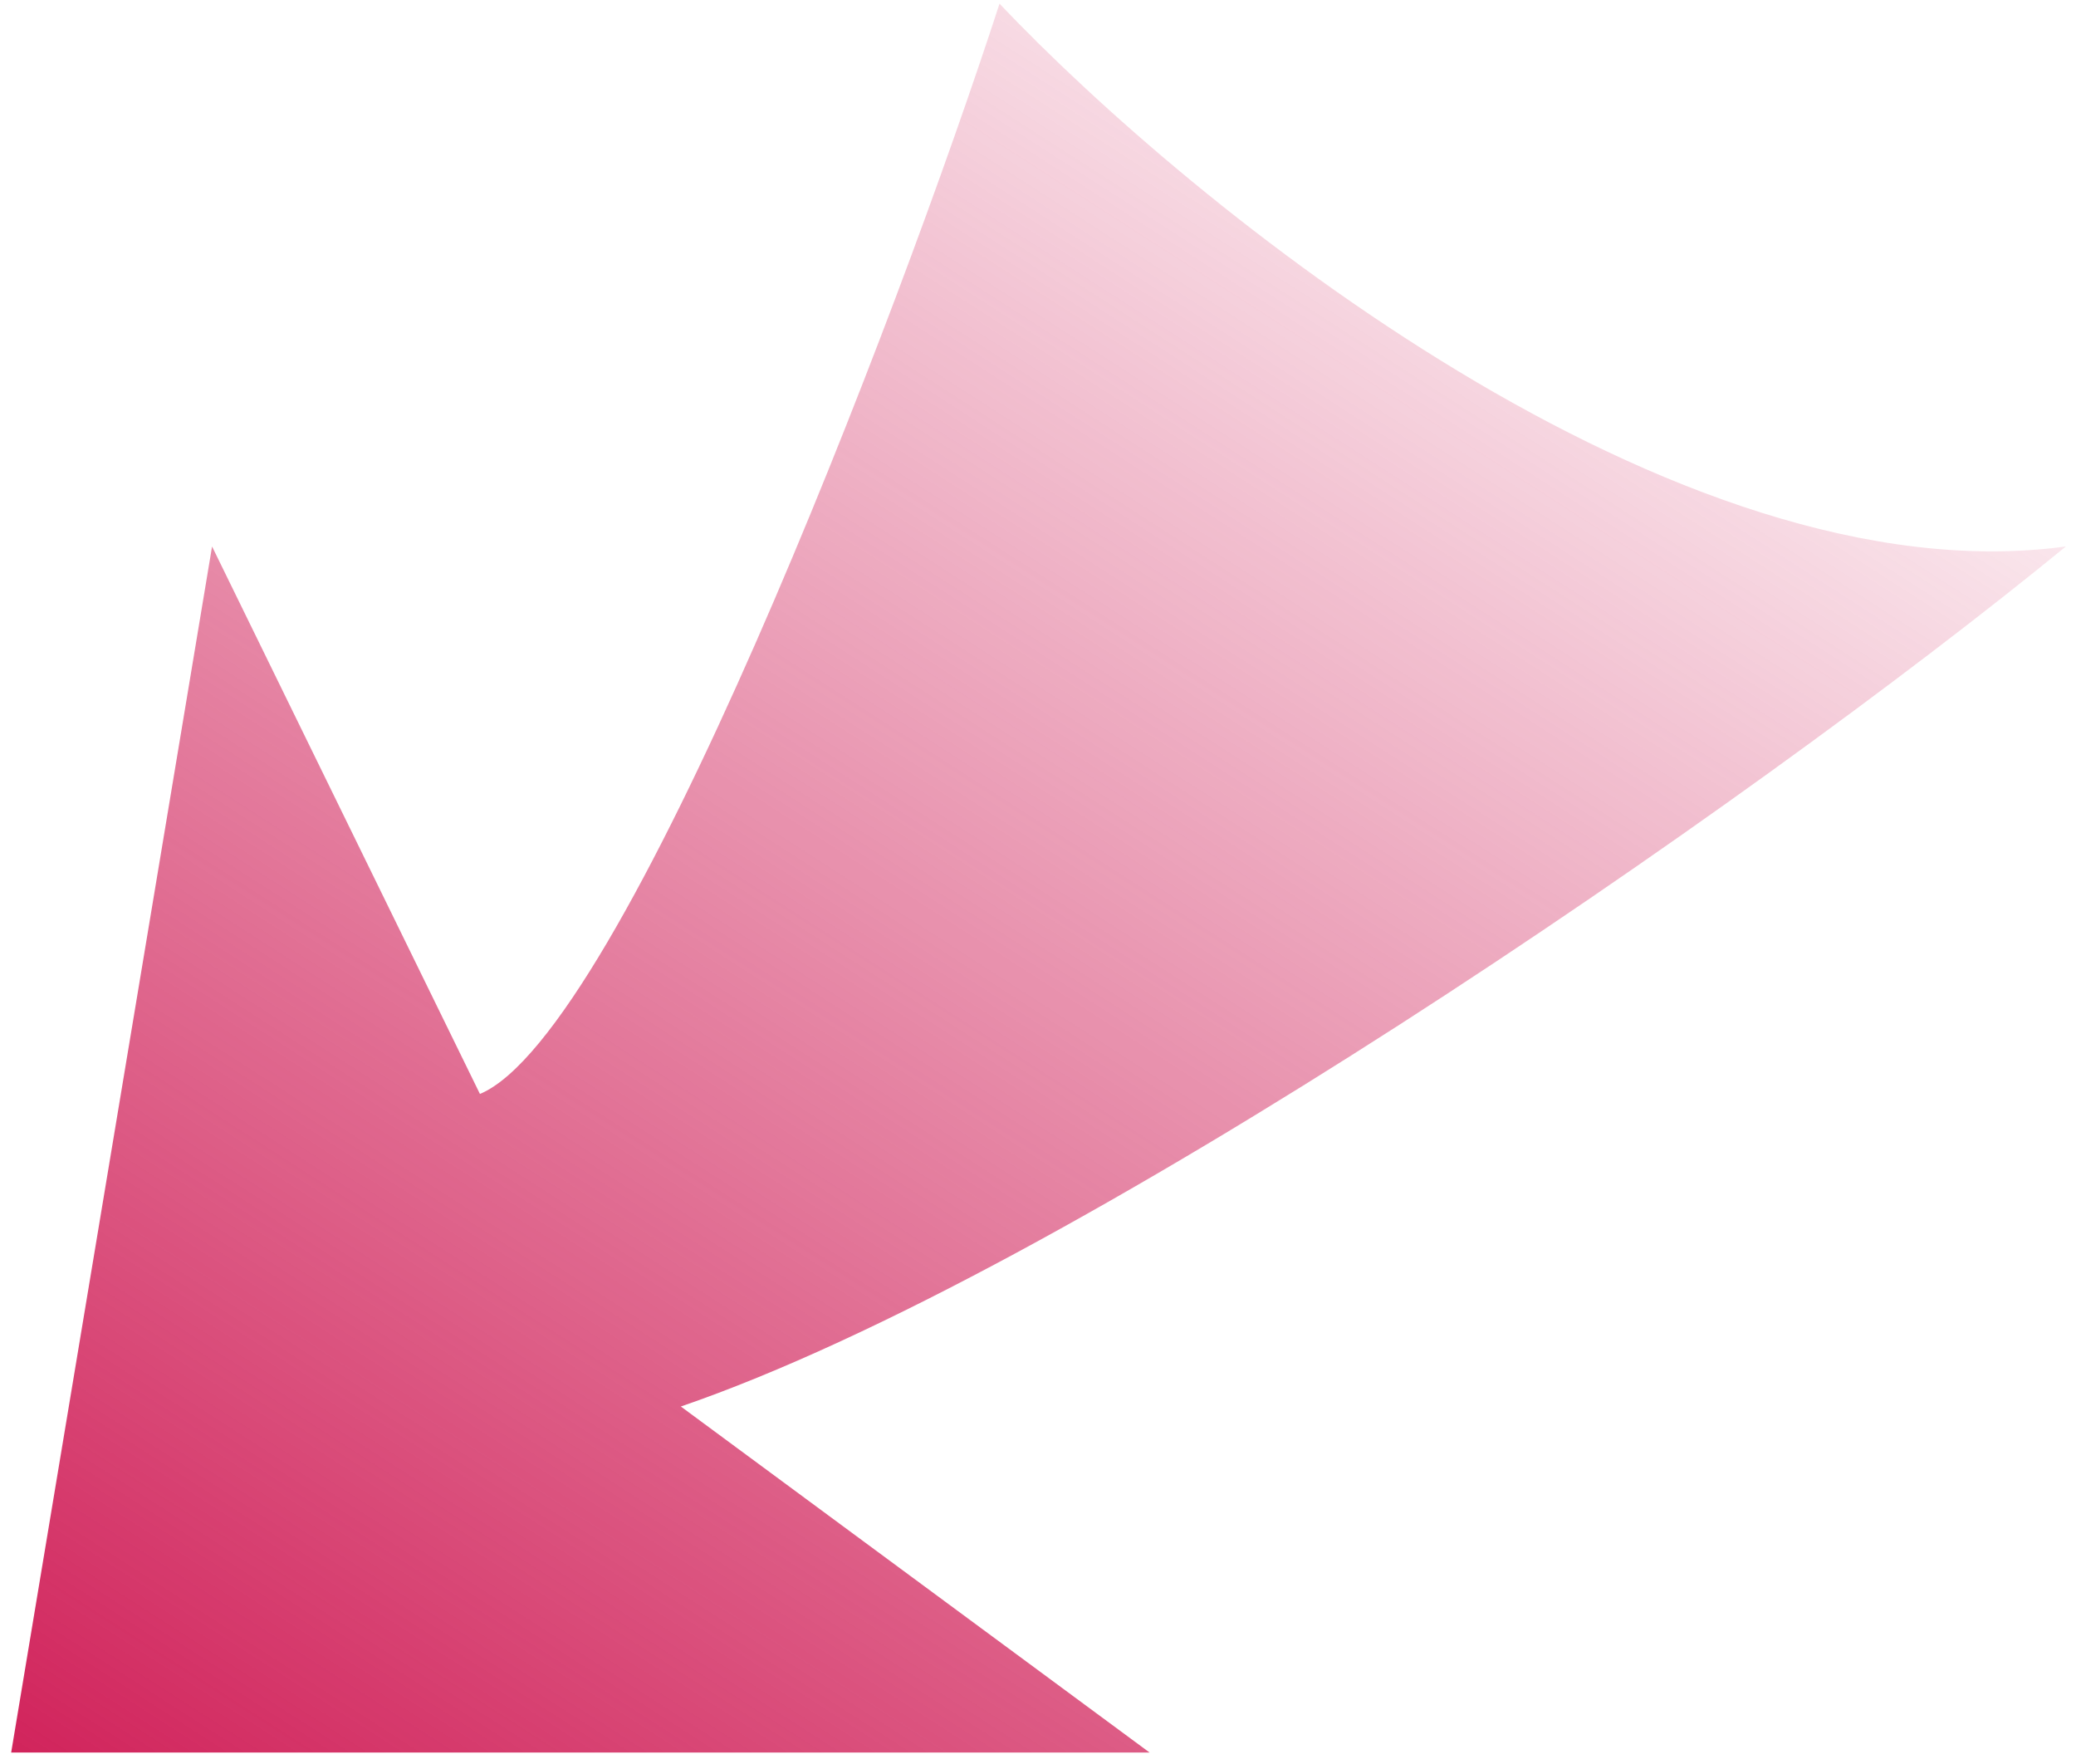 <?xml version="1.0" encoding="UTF-8"?> <svg xmlns="http://www.w3.org/2000/svg" width="93" height="79" viewBox="0 0 93 79" fill="none"> <path d="M92.546 24.478C75.019 26.857 53.397 9.261 44.776 0.165C40.237 14.14 27.921 46.318 21.5 49L9.5 24.478L0.5 78.5L51.5 78.5L30.5 63C48 57 78.192 36.221 92.546 24.478Z" fill="url(#paint0_linear_768_280)"></path> <defs> <linearGradient id="paint0_linear_768_280" x1="3.5" y1="81" x2="62" y2="-10" gradientUnits="userSpaceOnUse"> <stop stop-color="#D1235B"></stop> <stop offset="1" stop-color="#D1235B" stop-opacity="0"></stop> </linearGradient> </defs> </svg> 